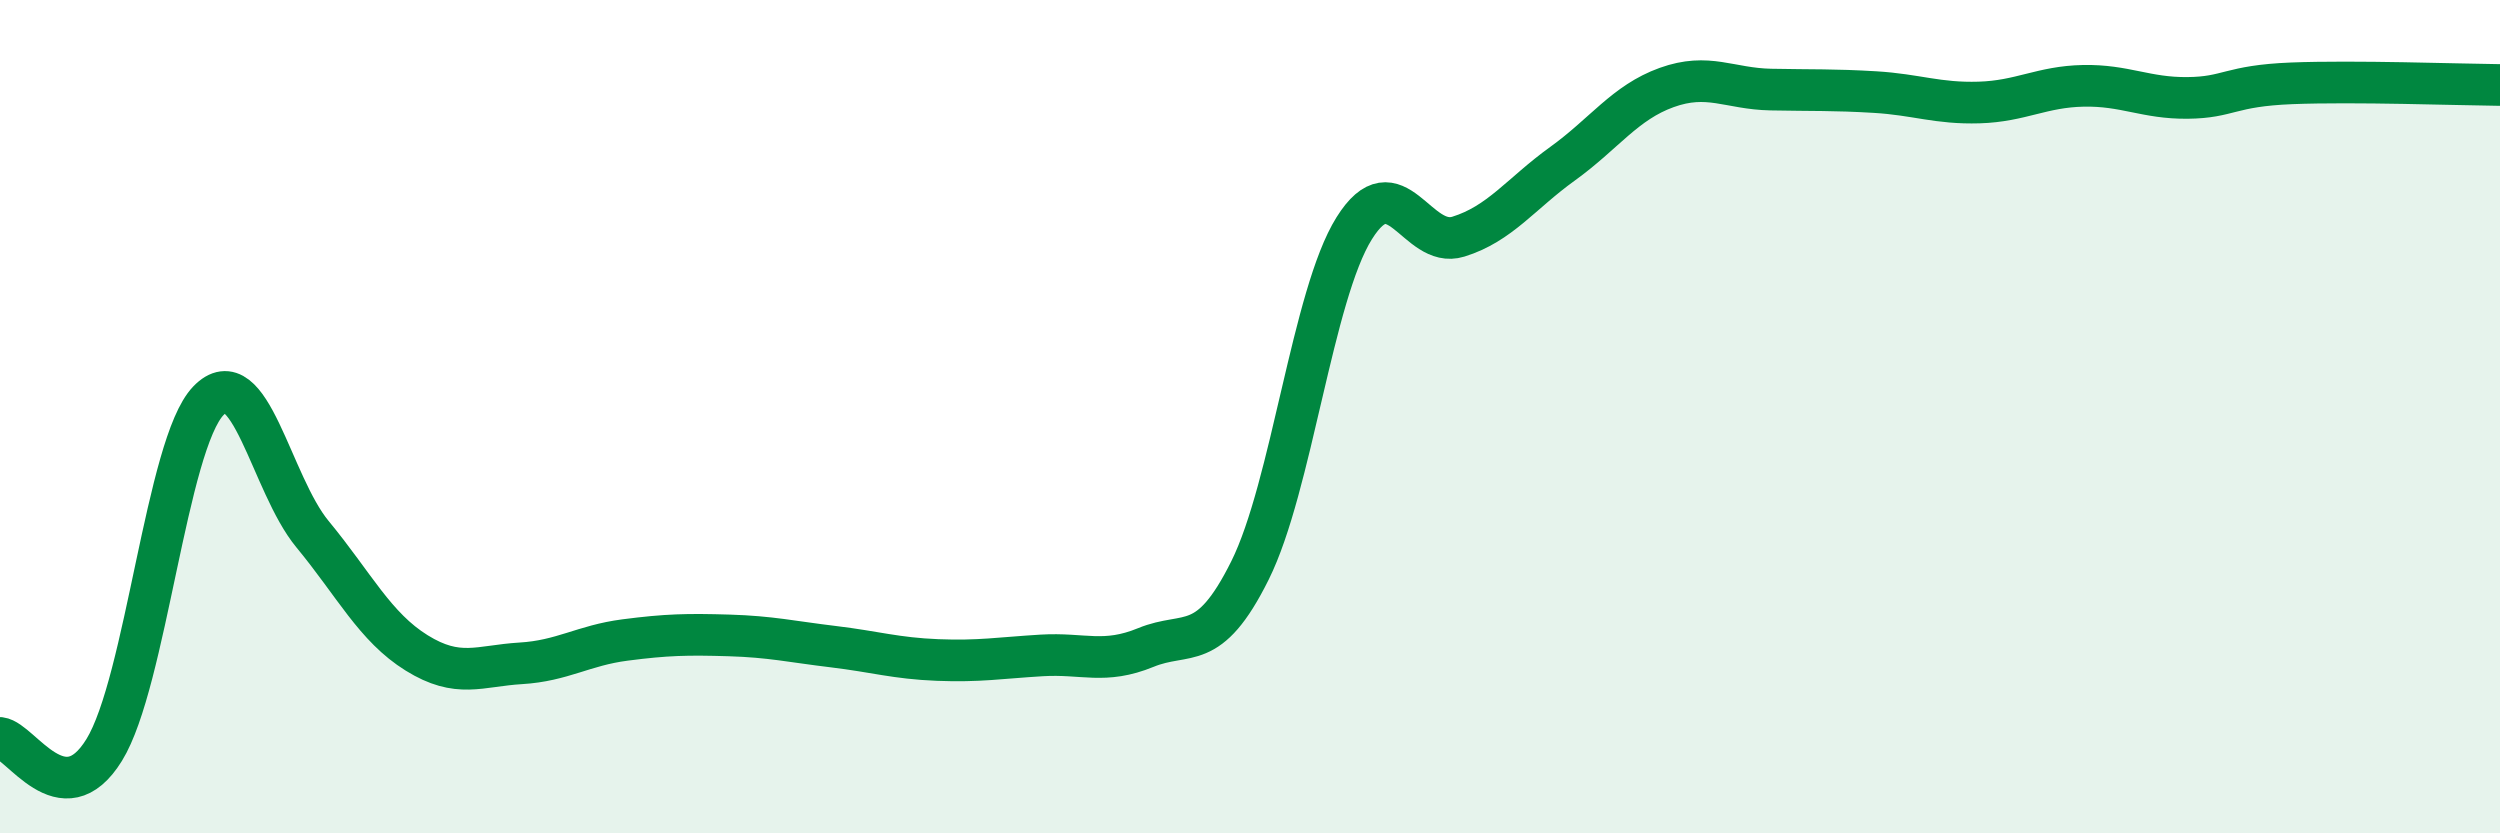 
    <svg width="60" height="20" viewBox="0 0 60 20" xmlns="http://www.w3.org/2000/svg">
      <path
        d="M 0,17.71 C 0.5,17.77 1.5,19.62 2.5,18 C 3.5,16.38 4,10.66 5,9.62 C 6,8.58 6.5,11.61 7.5,12.82 C 8.5,14.03 9,15.05 10,15.67 C 11,16.29 11.5,15.98 12.5,15.92 C 13.5,15.86 14,15.49 15,15.36 C 16,15.23 16.5,15.22 17.5,15.25 C 18.5,15.28 19,15.4 20,15.52 C 21,15.64 21.5,15.8 22.5,15.84 C 23.5,15.88 24,15.79 25,15.73 C 26,15.67 26.5,15.95 27.5,15.54 C 28.5,15.13 29,15.7 30,13.69 C 31,11.68 31.5,7.08 32.5,5.48 C 33.5,3.88 34,5.99 35,5.68 C 36,5.37 36.5,4.65 37.5,3.93 C 38.5,3.21 39,2.46 40,2.1 C 41,1.74 41.5,2.13 42.5,2.15 C 43.5,2.17 44,2.15 45,2.21 C 46,2.27 46.5,2.49 47.5,2.46 C 48.5,2.43 49,2.08 50,2.06 C 51,2.04 51.5,2.36 52.5,2.35 C 53.5,2.34 53.5,2.06 55,2 C 56.5,1.94 59,2.03 60,2.04L60 20L0 20Z"
        fill="#008740"
        opacity="0.1"
        stroke-linecap="round"
        stroke-linejoin="round"
      />
      <path
        d="M 0,17.71 C 0.5,17.77 1.5,19.62 2.5,18 C 3.5,16.38 4,10.66 5,9.62 C 6,8.58 6.5,11.61 7.5,12.82 C 8.5,14.03 9,15.05 10,15.67 C 11,16.29 11.5,15.98 12.5,15.92 C 13.5,15.86 14,15.49 15,15.36 C 16,15.23 16.5,15.22 17.5,15.25 C 18.5,15.28 19,15.4 20,15.52 C 21,15.64 21.5,15.8 22.5,15.84 C 23.5,15.88 24,15.79 25,15.73 C 26,15.67 26.5,15.95 27.5,15.54 C 28.5,15.13 29,15.7 30,13.69 C 31,11.68 31.5,7.08 32.5,5.48 C 33.5,3.88 34,5.99 35,5.68 C 36,5.37 36.5,4.65 37.5,3.93 C 38.5,3.21 39,2.46 40,2.1 C 41,1.74 41.5,2.13 42.5,2.15 C 43.5,2.17 44,2.15 45,2.21 C 46,2.27 46.5,2.49 47.5,2.46 C 48.5,2.43 49,2.08 50,2.06 C 51,2.04 51.5,2.36 52.5,2.35 C 53.5,2.34 53.5,2.06 55,2 C 56.5,1.94 59,2.03 60,2.04"
        stroke="#008740"
        stroke-width="1"
        fill="none"
        stroke-linecap="round"
        stroke-linejoin="round"
      />
    </svg>
  